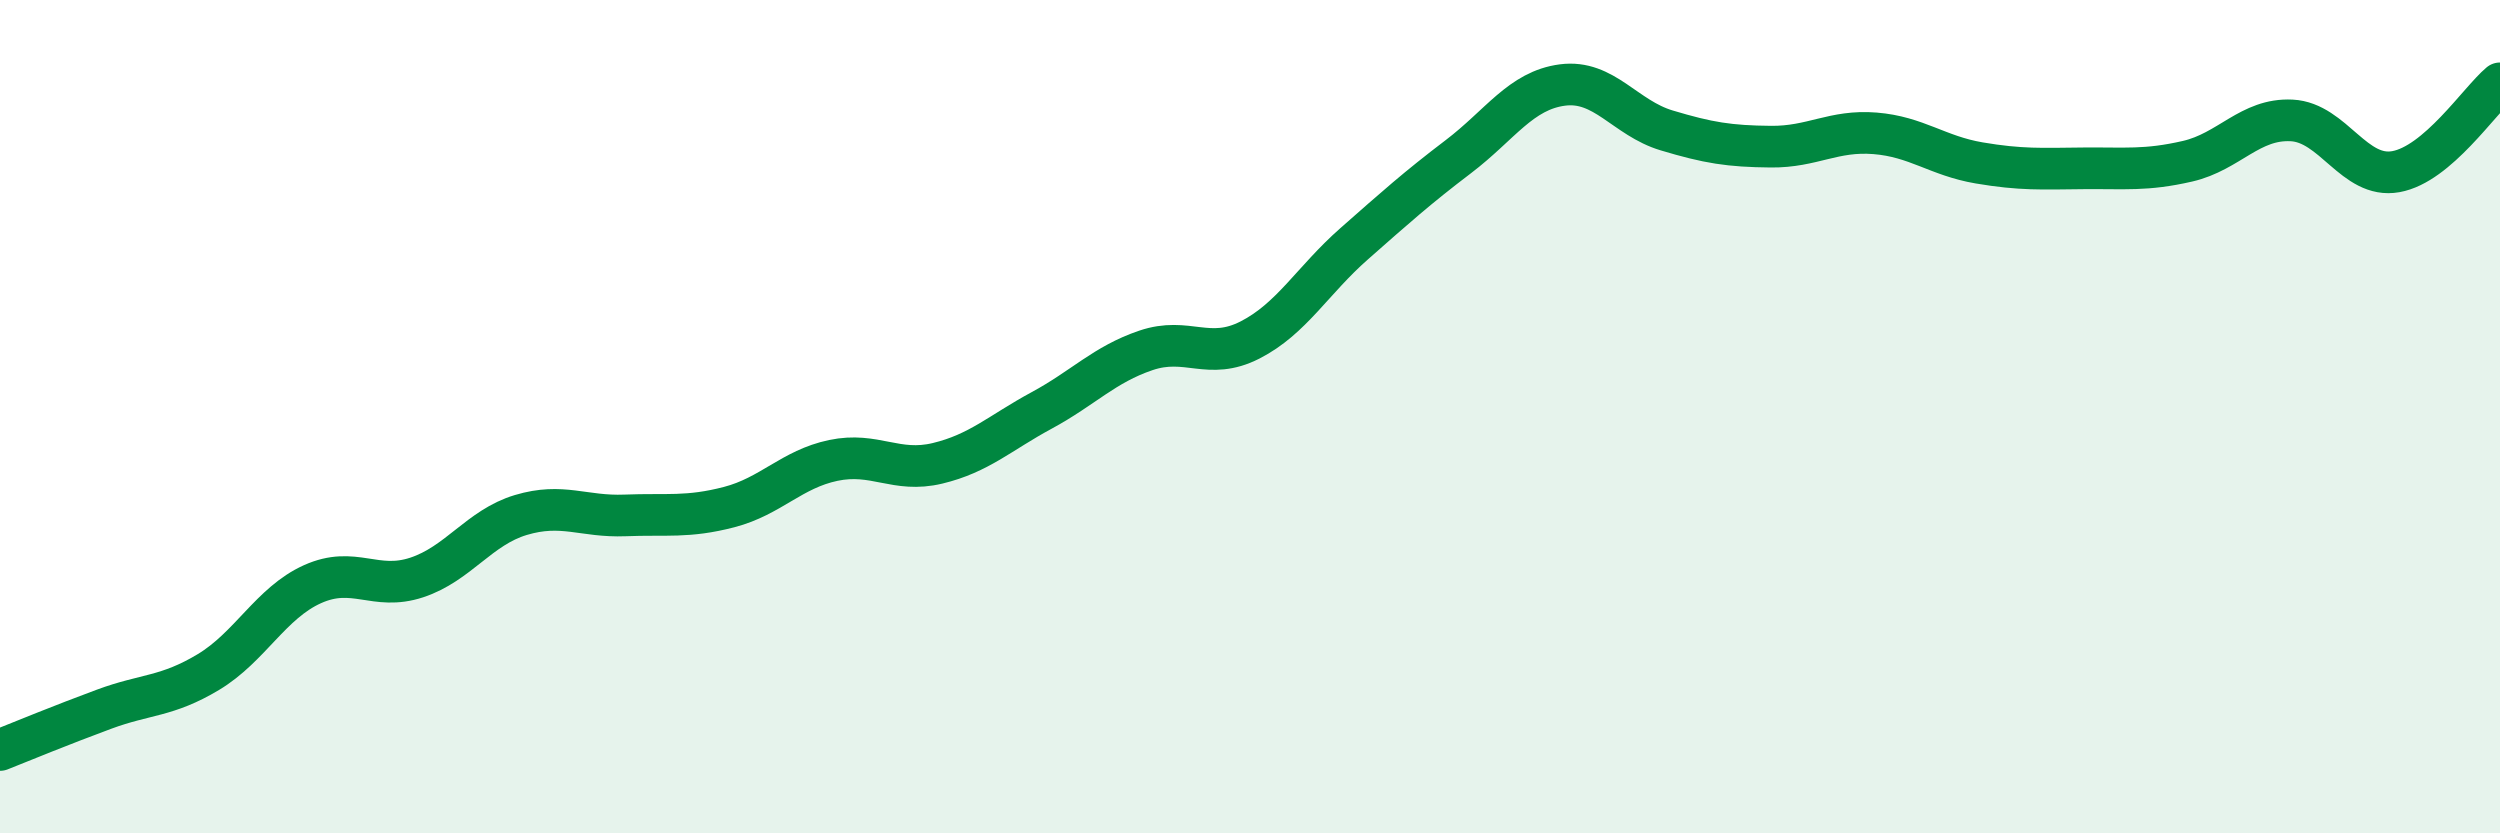 
    <svg width="60" height="20" viewBox="0 0 60 20" xmlns="http://www.w3.org/2000/svg">
      <path
        d="M 0,18 C 0.5,17.8 1.5,17.39 2.5,17.02 C 3.5,16.65 4,16.73 5,16.13 C 6,15.53 6.5,14.47 7.5,14.02 C 8.5,13.57 9,14.19 10,13.86 C 11,13.53 11.5,12.66 12.5,12.36 C 13.5,12.06 14,12.41 15,12.37 C 16,12.33 16.5,12.43 17.5,12.17 C 18.5,11.91 19,11.26 20,11.05 C 21,10.84 21.5,11.36 22.5,11.12 C 23.5,10.88 24,10.39 25,9.85 C 26,9.31 26.5,8.75 27.5,8.41 C 28.5,8.07 29,8.67 30,8.16 C 31,7.65 31.5,6.73 32.5,5.85 C 33.5,4.97 34,4.52 35,3.76 C 36,3 36.5,2.17 37.5,2.04 C 38.5,1.91 39,2.83 40,3.13 C 41,3.43 41.5,3.51 42.5,3.52 C 43.5,3.53 44,3.12 45,3.2 C 46,3.28 46.5,3.74 47.5,3.91 C 48.5,4.08 49,4.05 50,4.04 C 51,4.03 51.5,4.1 52.5,3.87 C 53.5,3.64 54,2.84 55,2.89 C 56,2.94 56.5,4.3 57.5,4.12 C 58.5,3.94 59.5,2.42 60,2L60 20L0 20Z"
        fill="#008740"
        opacity="0.1"
        stroke-linecap="round"
        stroke-linejoin="round"
      />
      <path
        d="M 0,18 C 0.5,17.8 1.5,17.39 2.5,17.02 C 3.5,16.65 4,16.73 5,16.13 C 6,15.53 6.5,14.47 7.5,14.02 C 8.5,13.57 9,14.19 10,13.86 C 11,13.53 11.5,12.66 12.5,12.36 C 13.5,12.06 14,12.41 15,12.37 C 16,12.33 16.5,12.43 17.5,12.17 C 18.5,11.91 19,11.26 20,11.05 C 21,10.84 21.5,11.36 22.5,11.12 C 23.5,10.88 24,10.39 25,9.85 C 26,9.31 26.5,8.75 27.5,8.41 C 28.5,8.07 29,8.67 30,8.16 C 31,7.65 31.5,6.73 32.5,5.85 C 33.5,4.97 34,4.52 35,3.76 C 36,3 36.5,2.17 37.5,2.04 C 38.5,1.91 39,2.83 40,3.13 C 41,3.43 41.5,3.51 42.5,3.52 C 43.5,3.53 44,3.12 45,3.2 C 46,3.28 46.5,3.74 47.5,3.91 C 48.5,4.08 49,4.05 50,4.04 C 51,4.03 51.5,4.1 52.5,3.87 C 53.5,3.64 54,2.84 55,2.89 C 56,2.94 56.5,4.3 57.5,4.12 C 58.5,3.94 59.5,2.42 60,2"
        stroke="#008740"
        stroke-width="1"
        fill="none"
        stroke-linecap="round"
        stroke-linejoin="round"
      />
    </svg>
  